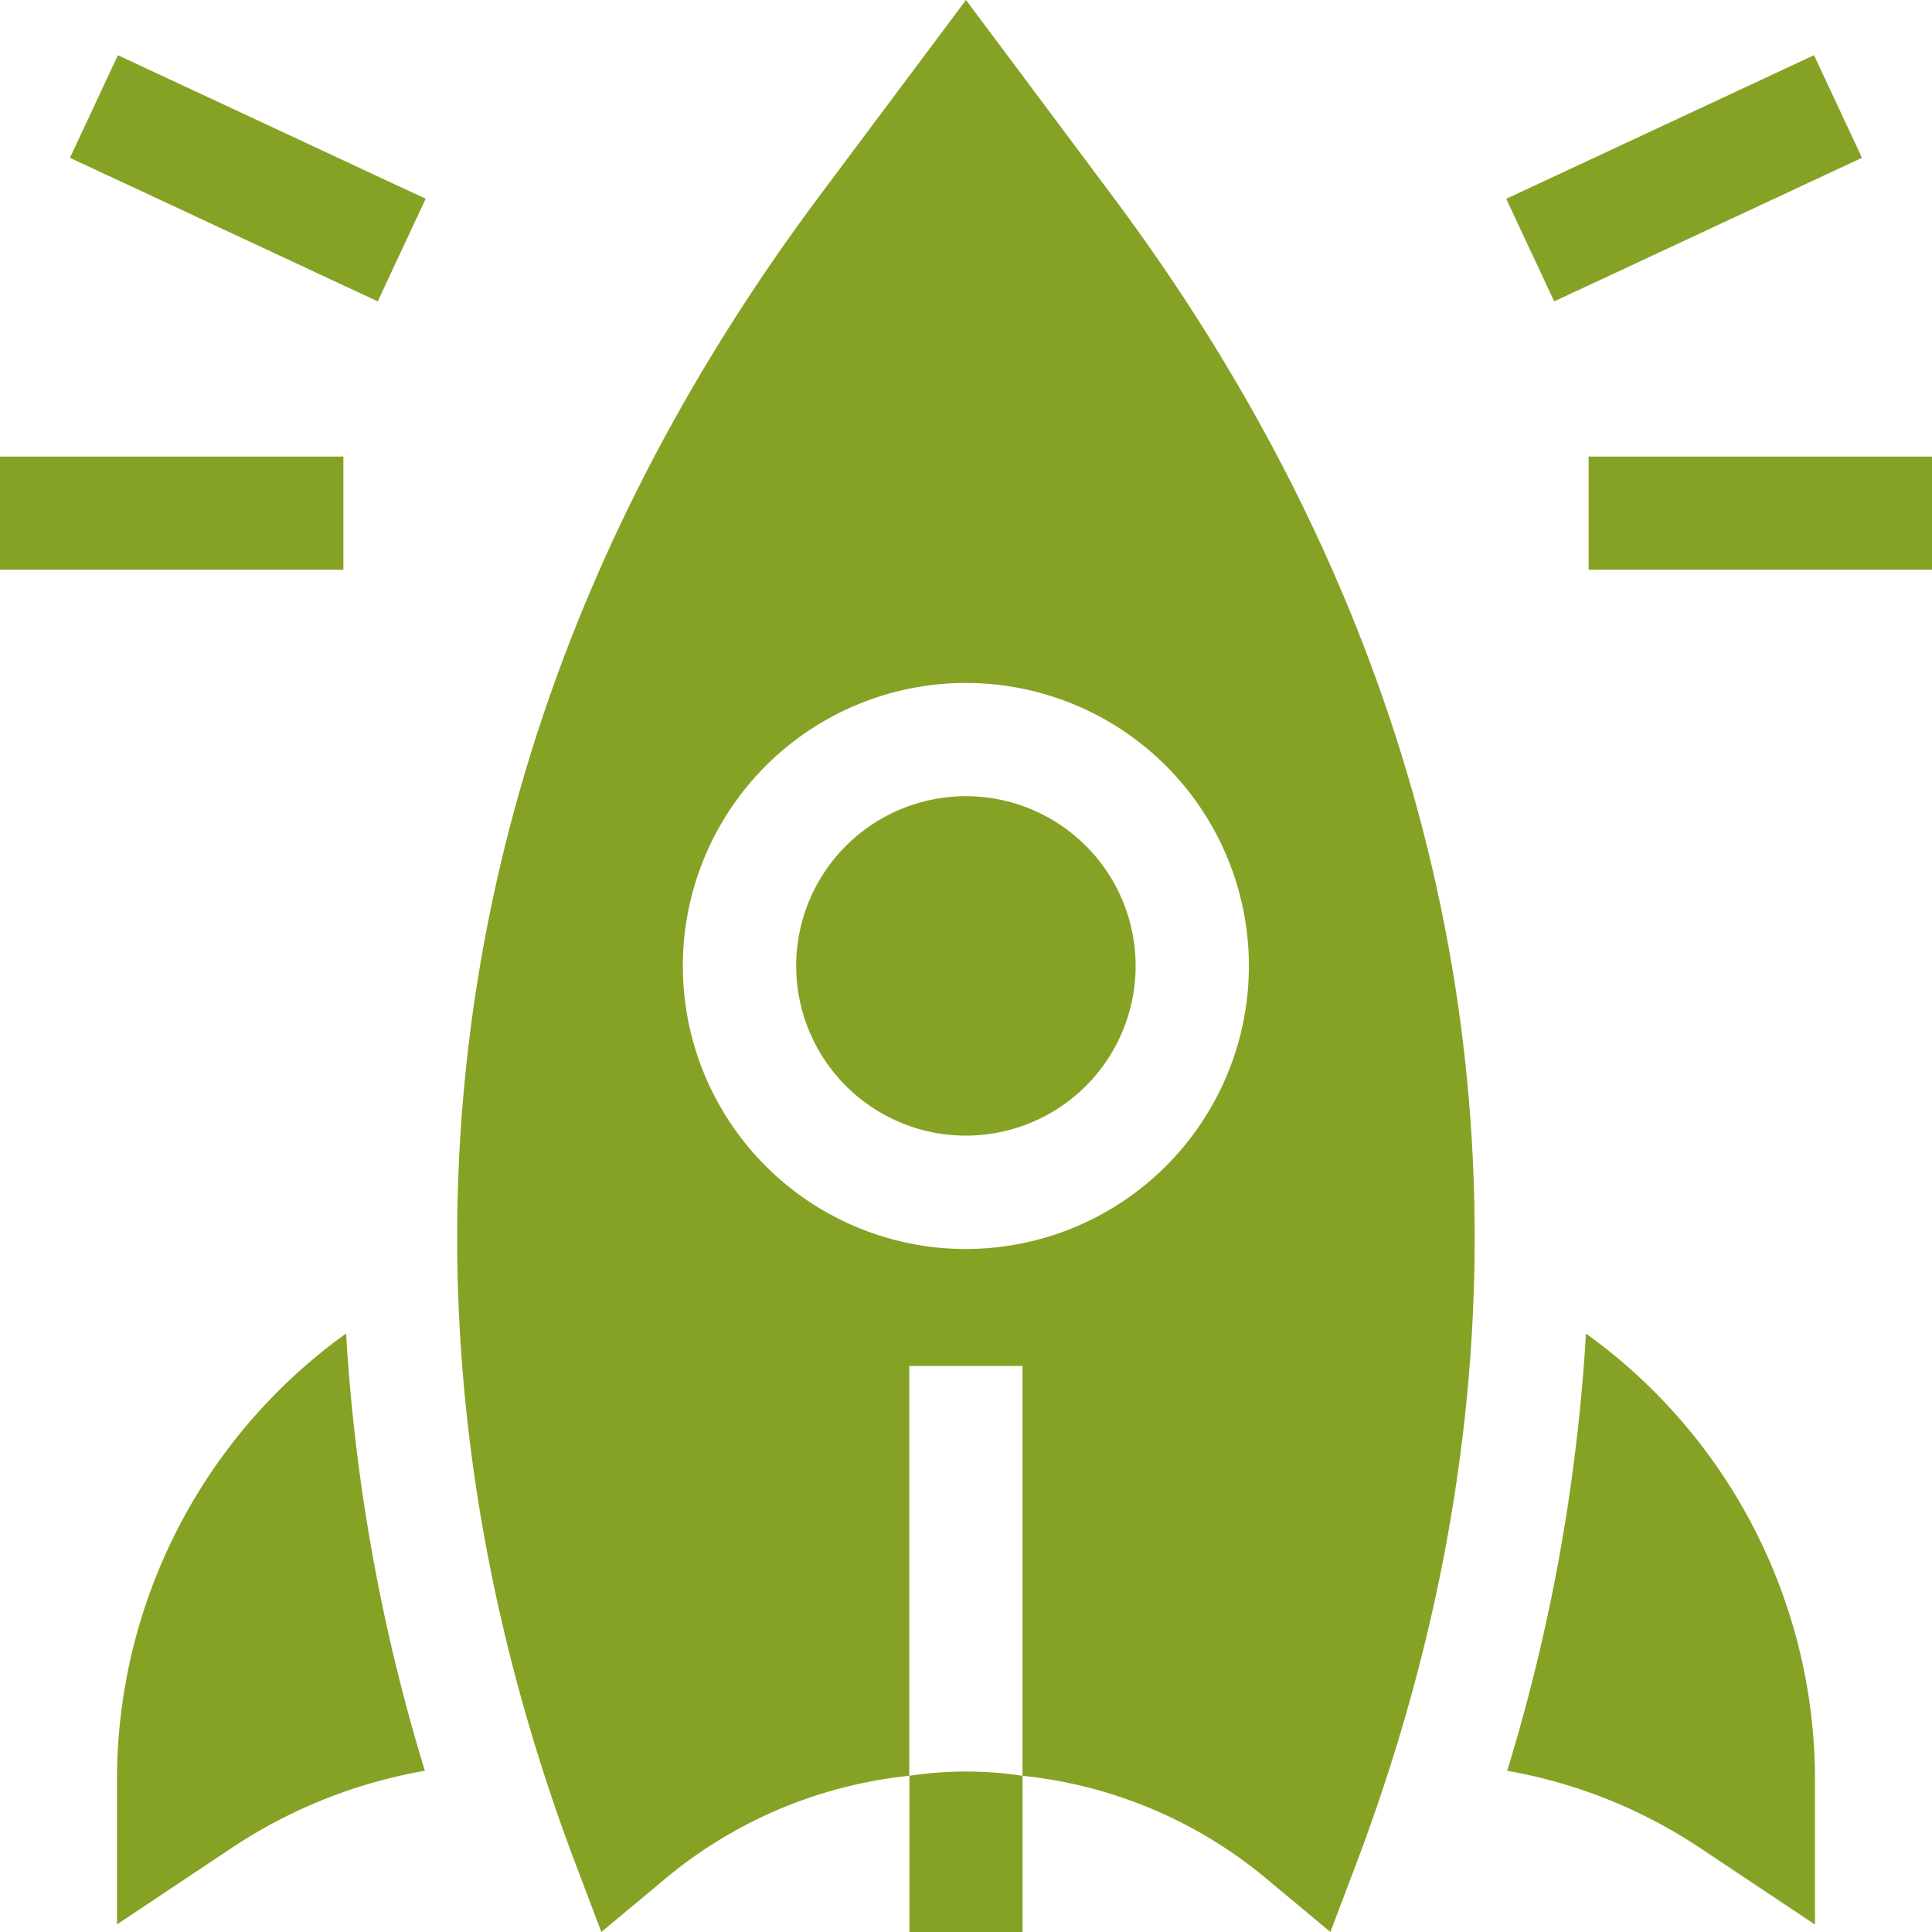 <svg xmlns="http://www.w3.org/2000/svg" viewBox="0 0 52.365 52.365" width="52.365" height="52.365">
  <path d="M26.18 21.58a4.6 4.6 0 1 0 4.6 4.6 4.6 4.6 0 0 0-4.6-4.6Z" fill="#86a225"/>
  <path d="M30.079 5.216 26.182 0l-3.9 5.216C12.065 18.839 9.671 34.661 15.532 50.34l.767 2.025 1.657-1.381a12.29 12.29 0 0 1 6.689-2.853V37.023h3.068v11.108a12.289 12.289 0 0 1 6.689 2.853l1.657 1.381.767-2.025c5.863-15.679 3.475-31.501-6.747-45.124Zm-3.9 28.637a7.671 7.671 0 1 1 7.671-7.671 7.674 7.674 0 0 1-7.668 7.671Zm0 0" fill="#86a225"/>
  <path d="M24.648 48.131v4.234h3.068v-4.234a10.289 10.289 0 0 0-3.068 0ZM0 12.375h9.307v3.068H0ZM43.058 12.375h9.307v3.068h-9.307ZM10.238 8.168l1.3-2.781-8.342-3.891-1.3 2.781ZM50.467 4.277l-1.3-2.781-8.342 3.892 1.3 2.781ZM42.986 36.145a50.551 50.551 0 0 1-2.135 11.851 13.662 13.662 0 0 1 5.185 2.063l3.158 2.105v-3.9a14.893 14.893 0 0 0-6.208-12.119ZM11.516 47.995a50.57 50.57 0 0 1-2.135-11.852 14.892 14.892 0 0 0-6.21 12.116v3.9l3.158-2.105a13.665 13.665 0 0 1 5.187-2.059Zm0 0" fill="#86a225"/>
</svg>
